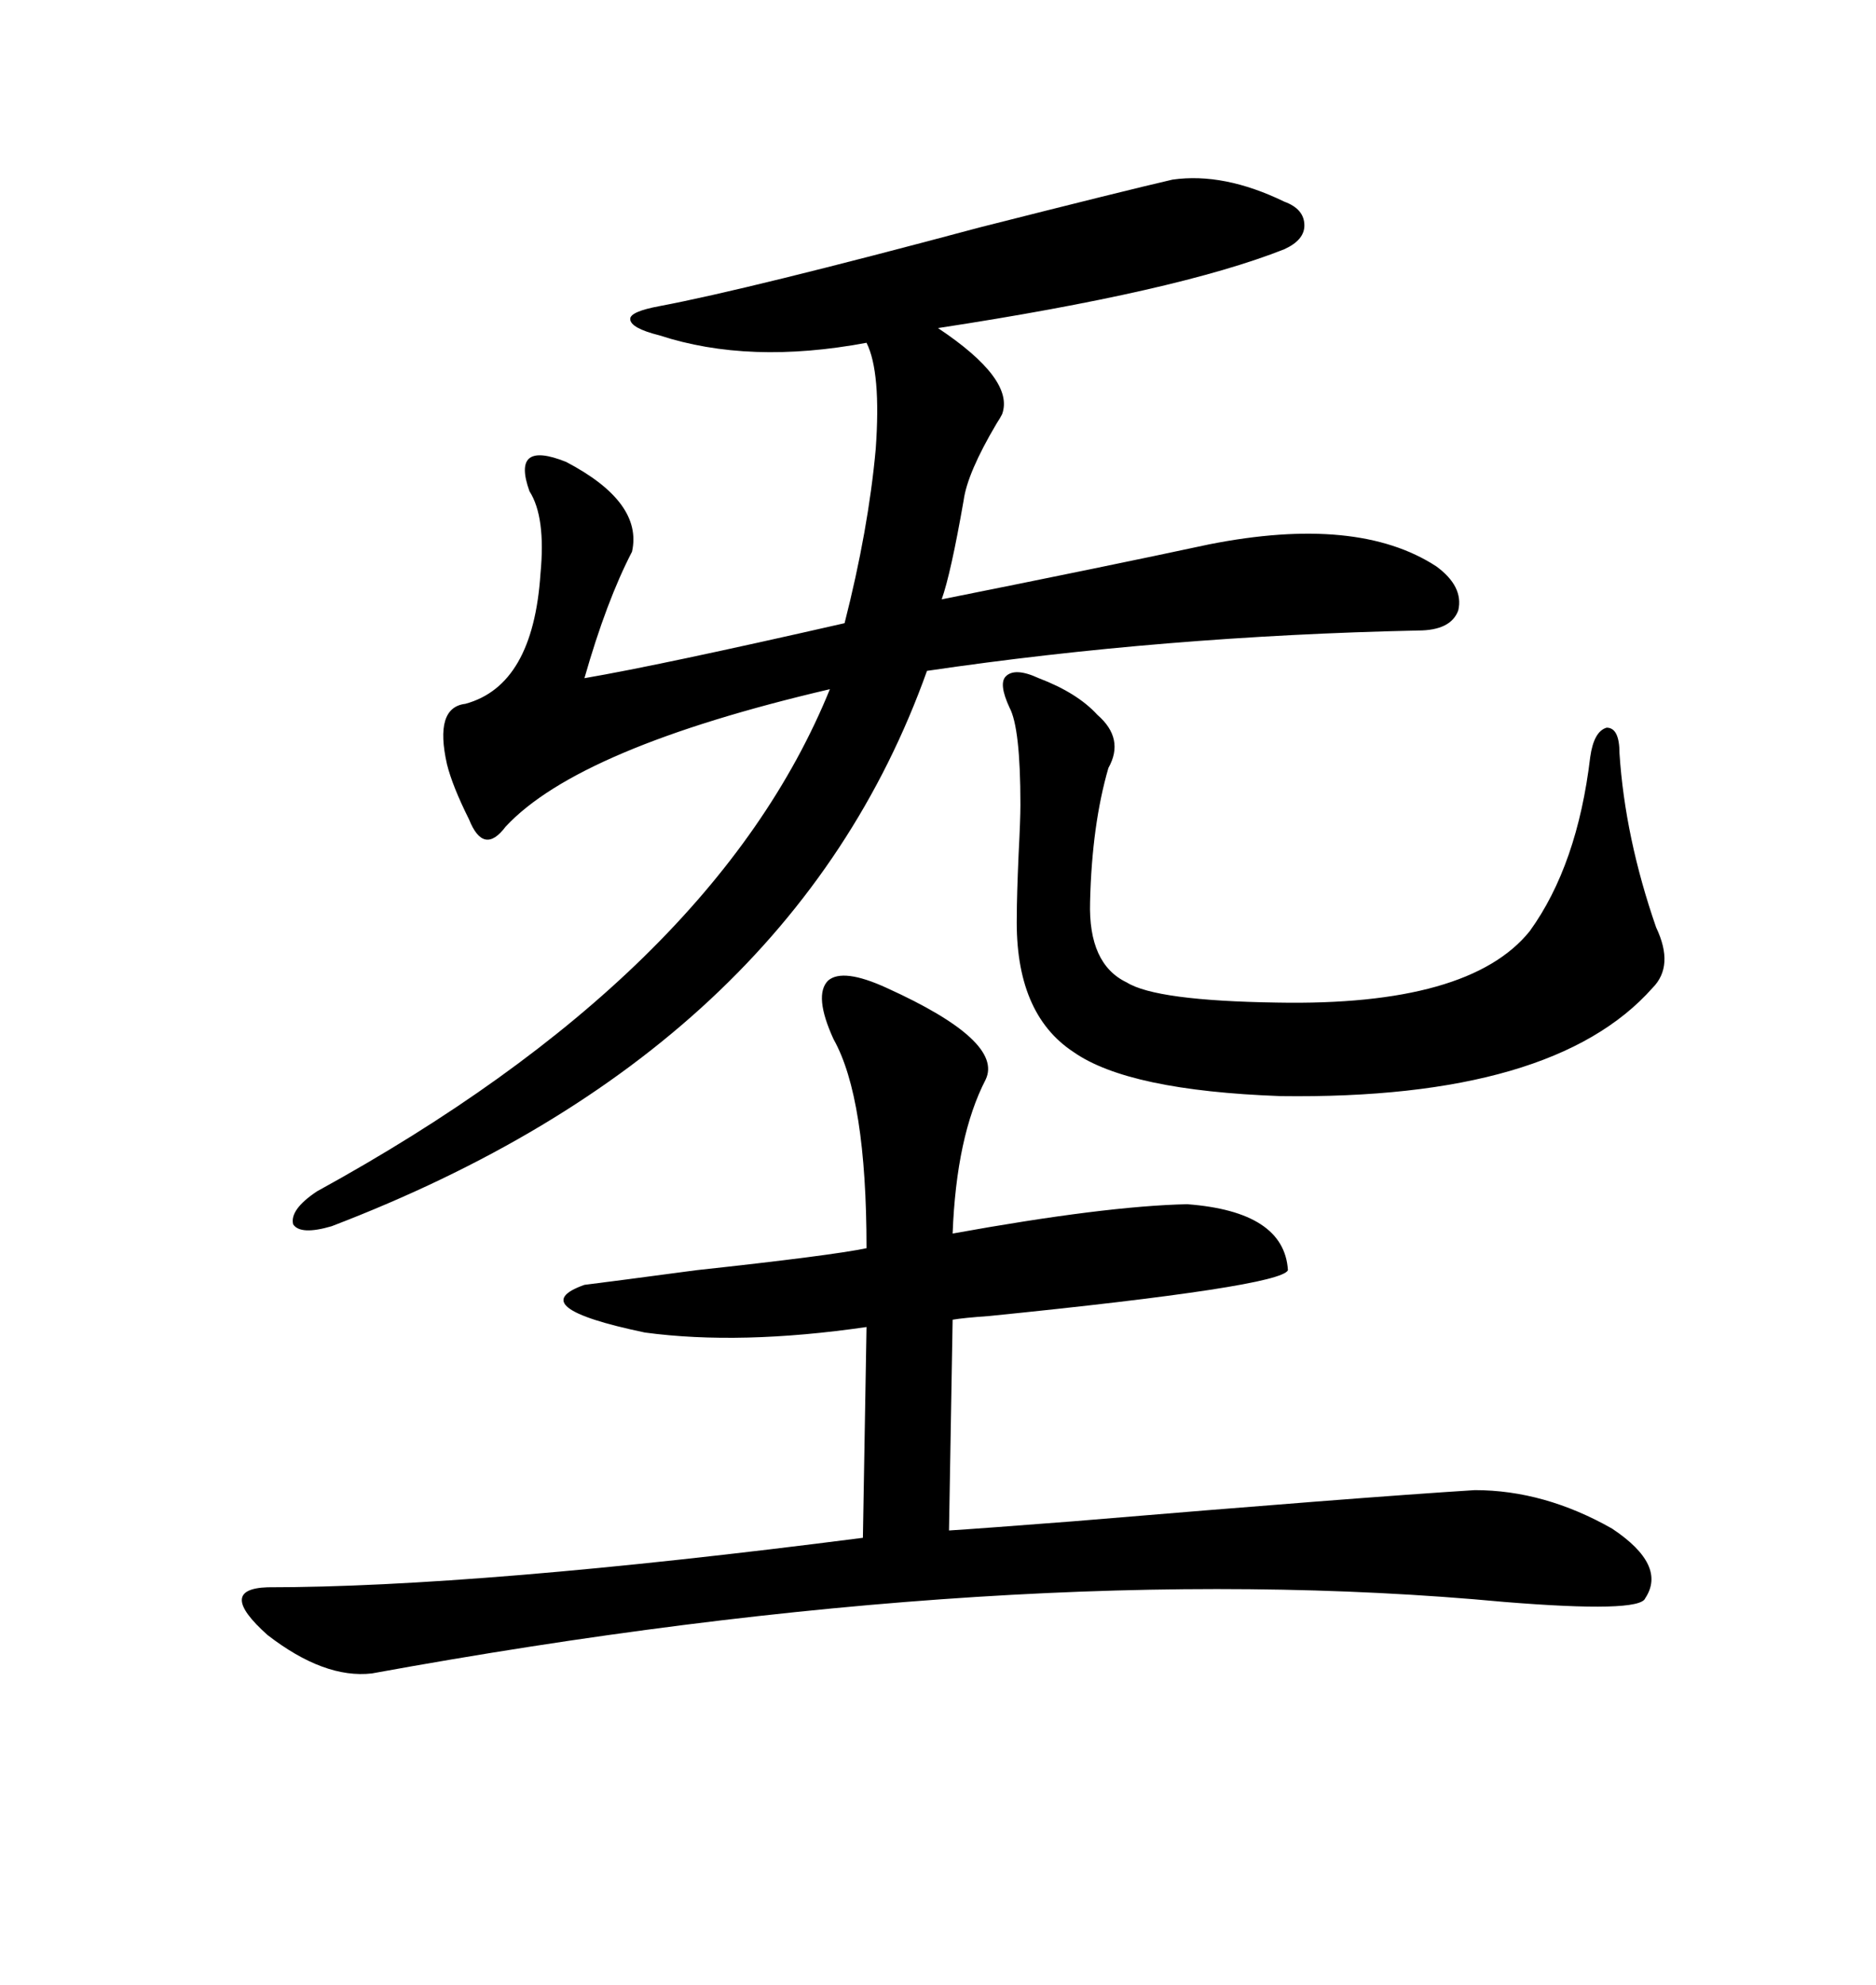 <svg xmlns="http://www.w3.org/2000/svg" xmlns:xlink="http://www.w3.org/1999/xlink" width="300" height="317.285"><path d="M187.50 28.71L187.50 28.71Q195.70 27.54 205.37 32.23L205.37 32.23Q208.59 33.40 208.59 36.04L208.59 36.04Q208.59 38.38 205.37 39.84L205.37 39.84Q188.38 46.58 150 52.44L150 52.44Q162.30 60.64 160.25 66.21L160.25 66.21Q159.96 66.80 159.38 67.68L159.38 67.68Q154.69 75.59 154.10 79.98L154.10 79.98Q152.05 91.70 150.59 95.80L150.59 95.80Q176.95 90.53 193.36 87.01L193.36 87.01Q217.09 82.32 229.69 90.53L229.69 90.53Q234.08 93.75 233.20 97.56L233.20 97.56Q232.03 100.78 226.76 100.78L226.76 100.78Q186.04 101.66 148.24 107.23L148.24 107.23Q126.56 167.87 53.03 196.00L53.03 196.00Q48.05 197.46 46.88 195.70L46.88 195.70Q46.29 193.36 50.68 190.43L50.68 190.43Q114.26 155.57 132.71 110.16L132.71 110.16Q92.58 119.53 80.86 132.13L80.86 132.13Q79.10 134.47 77.64 134.18L77.64 134.18Q76.17 133.89 75 130.96L75 130.96Q72.36 125.68 71.48 122.17L71.48 122.17Q69.43 113.09 74.41 112.50L74.41 112.50Q85.25 109.57 86.43 91.70L86.43 91.70Q87.30 82.62 84.67 78.52L84.67 78.52Q83.20 74.41 84.67 73.24L84.67 73.24Q86.13 72.07 90.53 73.83L90.53 73.83Q102.83 80.27 101.07 88.18L101.07 88.18Q96.97 96.09 93.46 108.40L93.46 108.40Q105.47 106.35 135.06 99.61L135.06 99.61Q138.87 84.67 140.04 71.78L140.04 71.78Q140.92 59.47 138.57 54.79L138.57 54.79Q119.82 58.30 105.47 53.61L105.47 53.61Q100.78 52.44 100.78 50.98L100.78 50.98Q100.78 49.80 105.47 48.93L105.47 48.93Q119.53 46.29 156.74 36.33L156.74 36.33Q179.88 30.47 187.50 28.71ZM141.80 157.91L141.80 157.91Q160.55 166.41 157.62 172.56L157.62 172.56Q152.93 181.64 152.34 197.17L152.34 197.17Q176.66 192.77 189.84 192.48L189.84 192.48Q205.37 193.65 205.96 203.03L205.96 203.03Q204.79 205.66 158.20 210.35L158.20 210.35Q154.10 210.64 152.34 210.94L152.34 210.94L151.76 244.63Q156.45 244.34 171.68 243.16L171.68 243.16Q217.09 239.36 235.84 238.18L235.84 238.18Q246.97 238.18 257.81 244.34L257.81 244.34Q266.60 250.20 263.09 255.47L263.09 255.47Q262.21 257.81 240.53 256.05L240.53 256.05Q162.30 248.73 59.47 267.48L59.47 267.48Q51.86 268.36 42.77 261.33L42.77 261.33Q34.57 254.00 42.77 253.71L42.77 253.71Q76.46 253.71 137.99 245.80L137.99 245.80L138.57 212.11Q118.36 215.04 103.13 212.99L103.13 212.99Q83.50 208.89 93.46 205.37L93.46 205.37Q98.14 204.79 111.33 203.03L111.33 203.03Q133.01 200.68 138.57 199.51L138.57 199.51Q138.57 175.49 133.30 166.11L133.30 166.11Q130.08 159.08 132.42 156.74L132.42 156.74Q134.77 154.69 141.80 157.91ZM166.11 108.40L166.11 108.40Q172.27 110.74 175.49 114.26L175.49 114.26Q179.88 118.07 177.25 122.75L177.25 122.75Q174.61 131.84 174.32 144.14L174.32 144.14Q174.02 154.10 180.18 157.03L180.18 157.03Q184.86 159.96 204.20 160.25L204.20 160.25Q234.96 160.84 244.63 148.83L244.63 148.83Q252.25 138.28 254.30 121.00L254.30 121.00Q254.88 116.89 256.93 116.31L256.93 116.31Q258.98 116.31 258.98 120.41L258.98 120.41Q259.86 133.89 264.84 148.24L264.84 148.24Q267.77 154.39 264.26 157.91L264.26 157.91Q248.44 175.78 204.79 175.20L204.79 175.20Q180.47 174.32 171.68 168.16L171.68 168.16Q162.30 162.01 162.60 146.48L162.60 146.48Q162.60 143.26 162.89 136.52L162.89 136.52Q163.18 130.96 163.18 128.61L163.18 128.61Q163.18 116.31 161.43 113.09L161.43 113.09Q159.67 109.28 160.84 108.11L160.84 108.11Q162.30 106.64 166.11 108.40Z"/></svg>